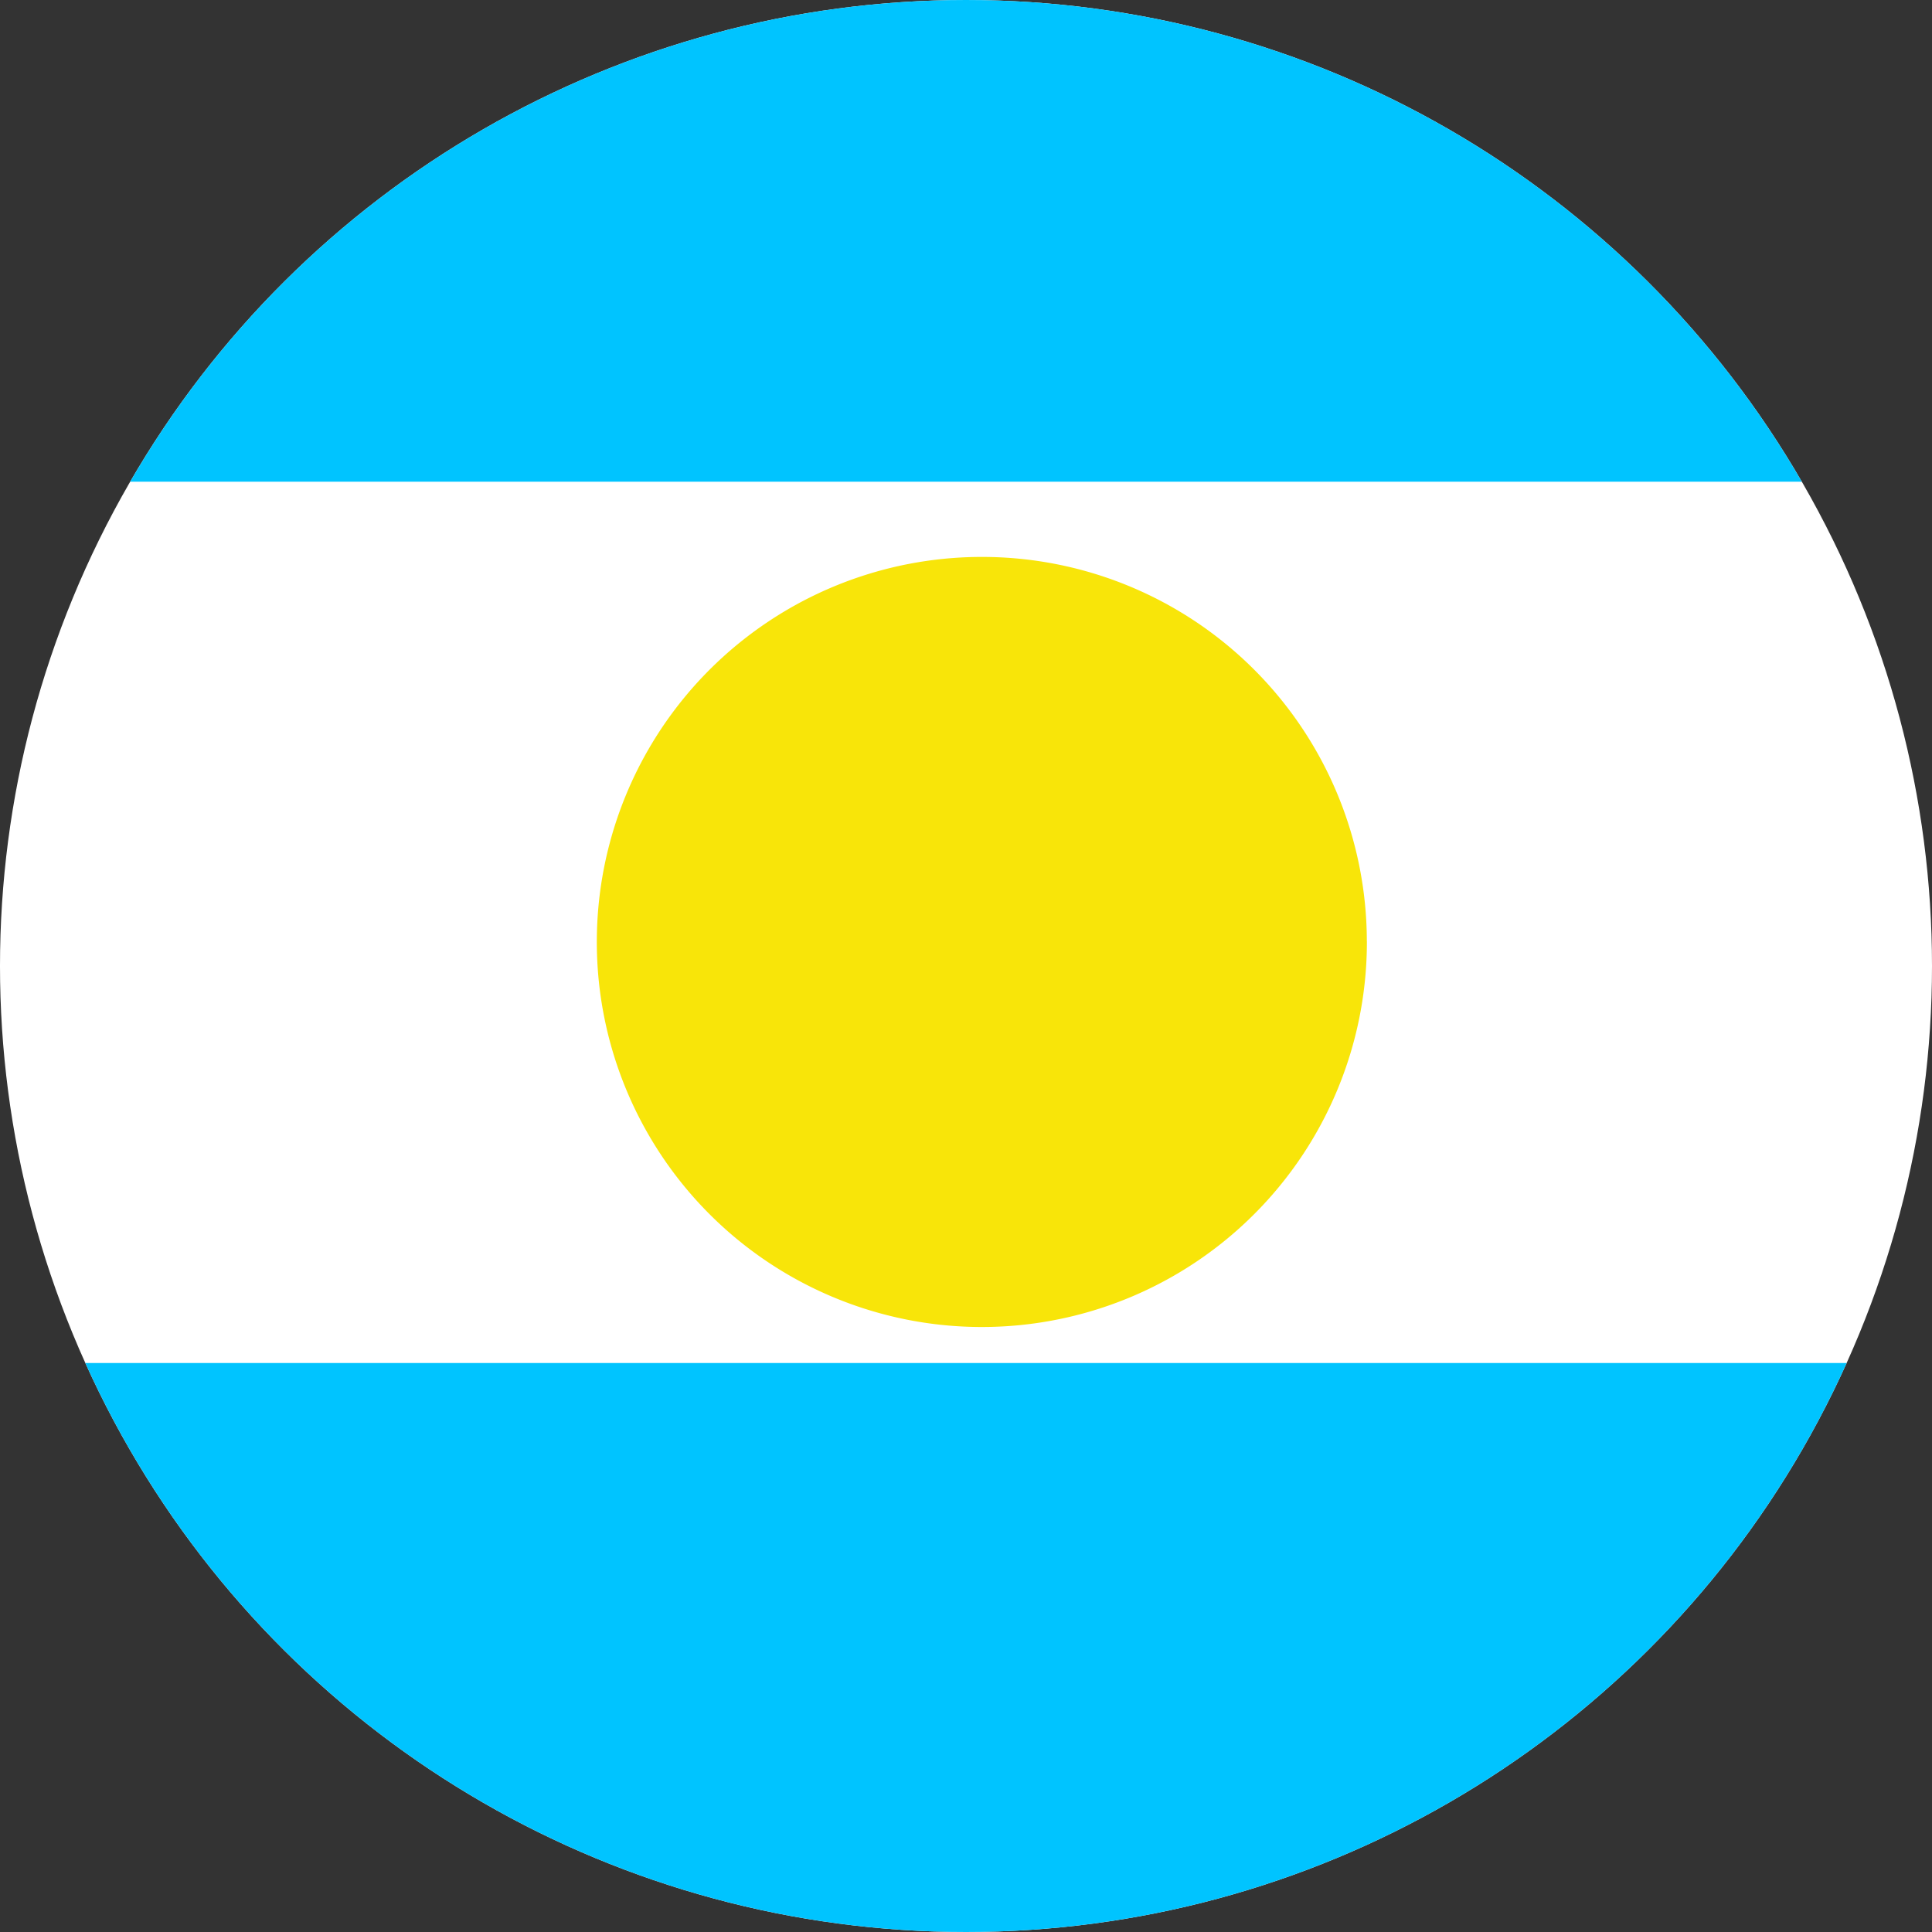 <svg xmlns="http://www.w3.org/2000/svg" xmlns:xlink="http://www.w3.org/1999/xlink" width="34" height="34" viewBox="0 0 34 34">
  <rect x="0" y="0" width="34" height="34" fill="#333333" stroke="none"/>
  <defs>
    <clipPath id="clip-path">
      <circle id="Ellipse_98" data-name="Ellipse 98" cx="17" cy="17" r="17" transform="translate(-0.434)" fill="#fff" stroke="#707070" stroke-width="1"/>
    </clipPath>
  </defs>
  <g id="Flag_Argentina" data-name="Flag Argentina" transform="translate(0 33.566) rotate(-90)" clip-path="url(#clip-path)">
    <g id="Group_5716" data-name="Group 5716" transform="translate(-6.054 -2.502)">
      <path id="Path_5836" data-name="Path 5836" d="M0,0H46.686V39H0Z" fill="#fff" fill-rule="evenodd"/>
      <path id="Path_5837" data-name="Path 5837" d="M0,0H15.633V39H0Z" fill="#00c4ff" fill-rule="evenodd"/>
      <path id="Path_5838" data-name="Path 5838" d="M0,0H15.544V39H0Z" transform="translate(31.143)" fill="#00c4ff" fill-rule="evenodd"/>
      <path id="Path_5978" data-name="Path 5978" d="M13.553,6.765A6.776,6.776,0,1,1,6.776,0a6.771,6.771,0,0,1,6.776,6.765Z" transform="translate(29.819 13.004) rotate(90)" fill="#f8e509" fill-rule="evenodd"/>
    </g>
  </g>
</svg>
